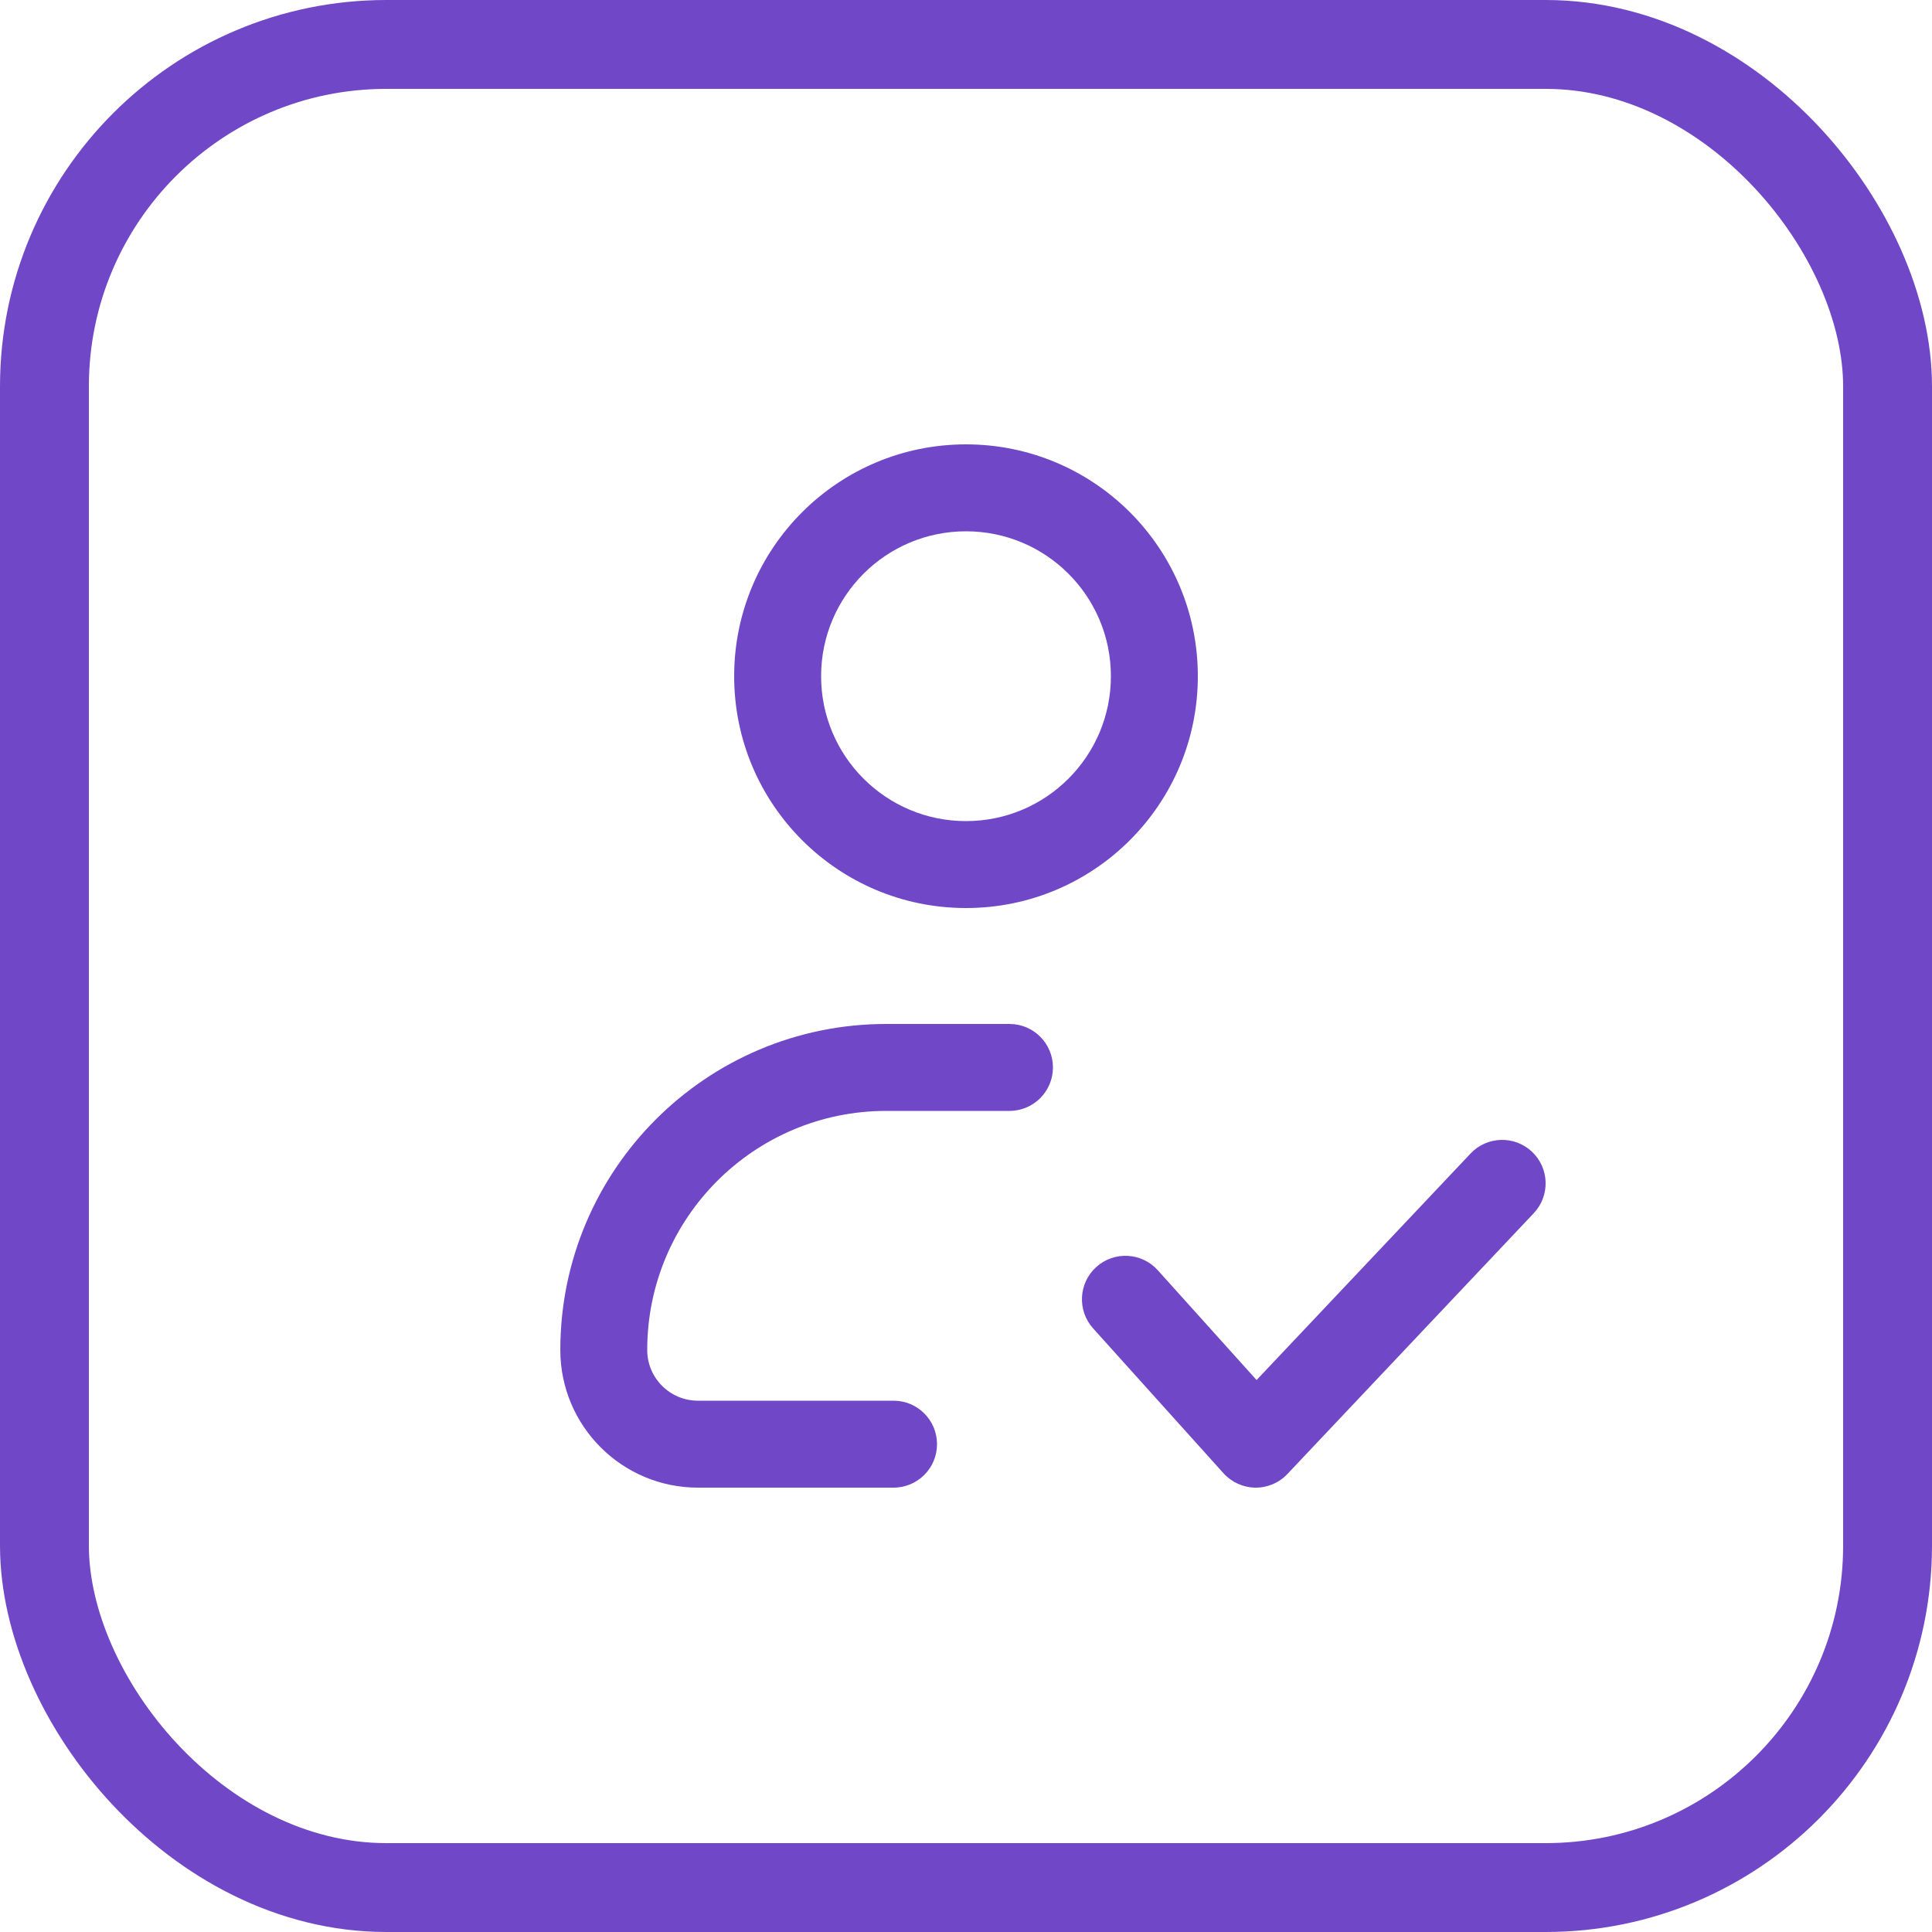 <?xml version="1.0" encoding="UTF-8"?> <svg xmlns="http://www.w3.org/2000/svg" width="50" height="50" viewBox="0 0 50 50" fill="none"><rect x="1.15" y="1.15" width="47.7" height="47.7" rx="8.85" stroke="#7048C7" stroke-width="2.3"></rect><g clip-path="url(#clip0_12211_22306)"><path fill-rule="evenodd" clip-rule="evenodd" d="M25 13.75C22.929 13.75 21.25 15.429 21.25 17.5C21.25 19.571 22.929 21.25 25 21.25C27.072 21.25 28.75 19.571 28.75 17.5C28.75 15.429 27.072 13.75 25 13.75ZM19 17.5C19 14.186 21.687 11.5 25 11.5C28.314 11.5 31 14.186 31 17.5C31 20.814 28.314 23.5 25 23.5C21.687 23.5 19 20.814 19 17.5ZM14.501 34.938C14.501 30.278 18.278 26.5 22.938 26.5H26.125C26.747 26.5 27.25 27.004 27.25 27.625C27.25 28.246 26.747 28.75 26.125 28.75H22.938C19.521 28.75 16.75 31.52 16.75 34.938C16.75 35.662 17.338 36.25 18.063 36.25H23.125C23.747 36.25 24.25 36.754 24.25 37.375C24.25 37.996 23.747 38.5 23.125 38.5H18.063C16.096 38.5 14.501 36.905 14.501 34.938ZM39.648 29.807C40.1 30.234 40.12 30.946 39.693 31.398L33.318 38.147C33.103 38.376 32.801 38.504 32.487 38.5C32.173 38.496 31.875 38.361 31.664 38.128L28.289 34.378C27.874 33.916 27.911 33.204 28.373 32.789C28.835 32.373 29.546 32.411 29.962 32.872L32.52 35.715L38.058 29.853C38.484 29.401 39.196 29.381 39.648 29.807Z" fill="#7048C7"></path></g><defs><clipPath id="clip0_12211_22306"><rect width="30" height="30" fill="white" transform="translate(10 10)"></rect></clipPath></defs></svg> 